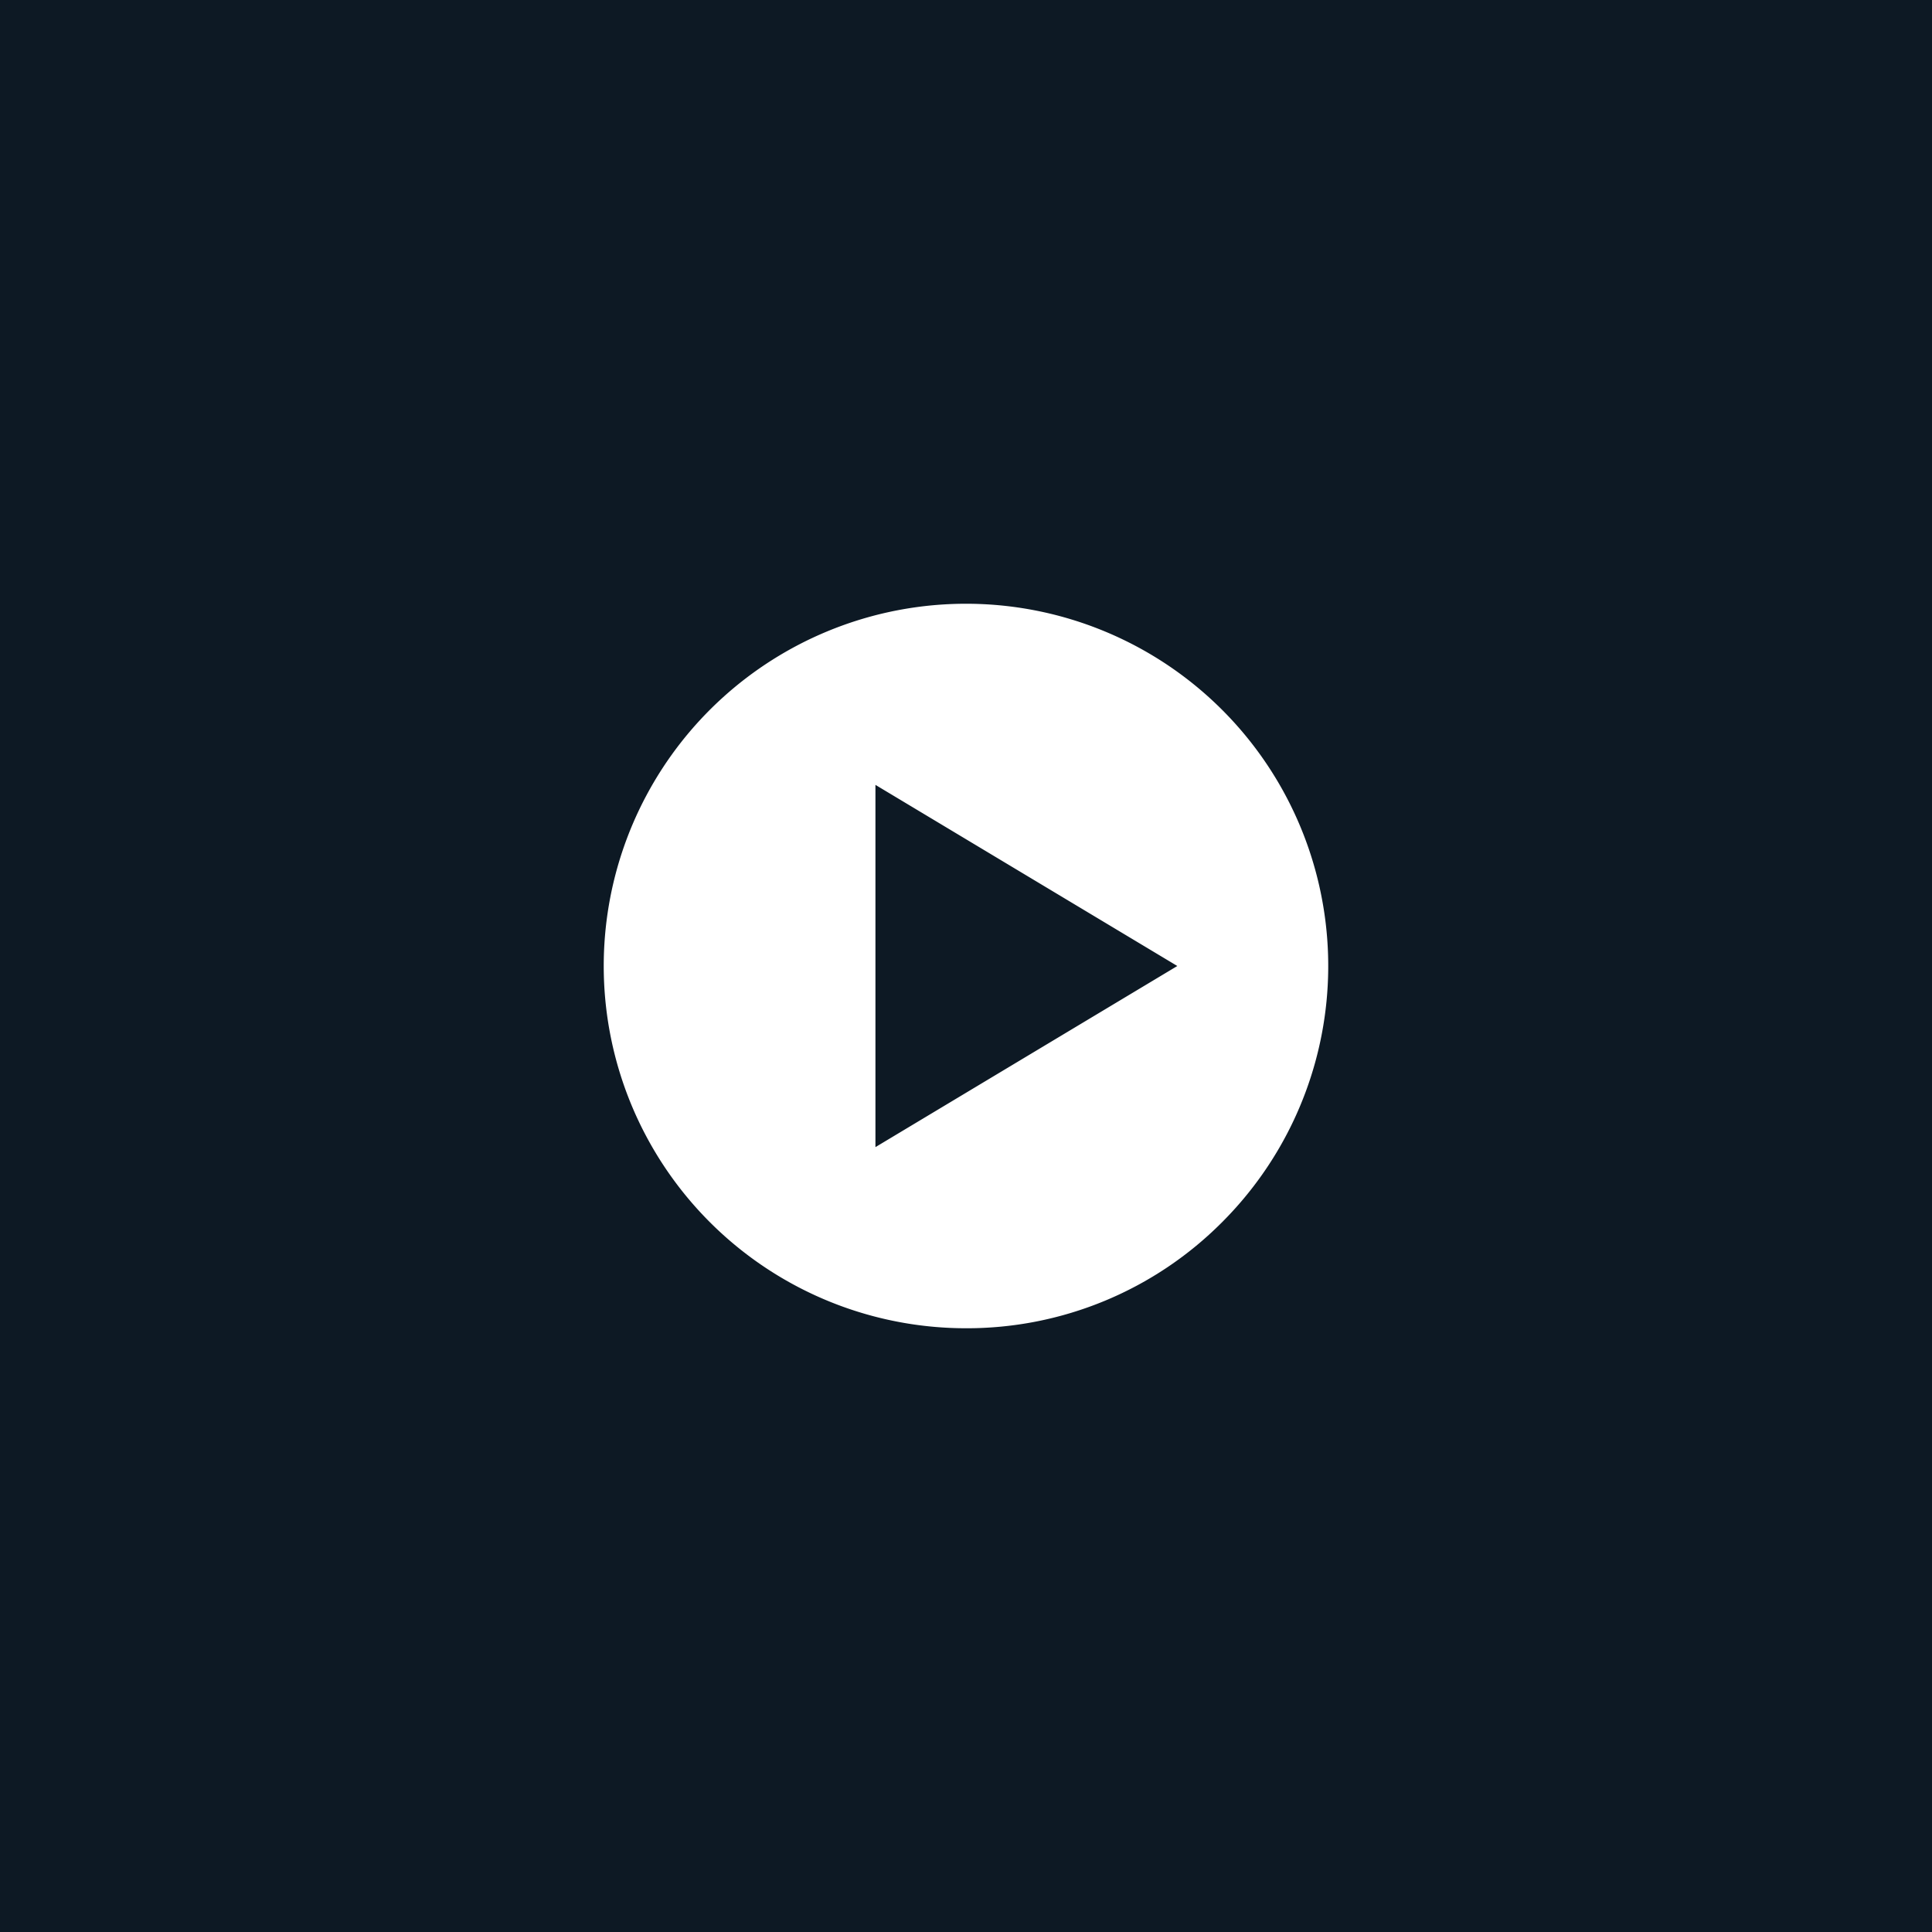 <svg xmlns="http://www.w3.org/2000/svg" width="64" height="64" viewBox="0 0 64 64"><rect x="0" y="0" width="64" height="64" fill="#808080" stroke="none"/><g transform="translate(-400 -2394)"><path d="M0,0H64V64H0Z" transform="translate(400 2394)" fill="#000e1a" opacity="0.9"/><path d="M15528,17785a12,12,0,1,1,8.486-3.516A11.923,11.923,0,0,1,15528,17785Zm-3-18v12l10-6-10-6Z" transform="translate(-15096 -15347)" fill="#fff"/></g></svg>